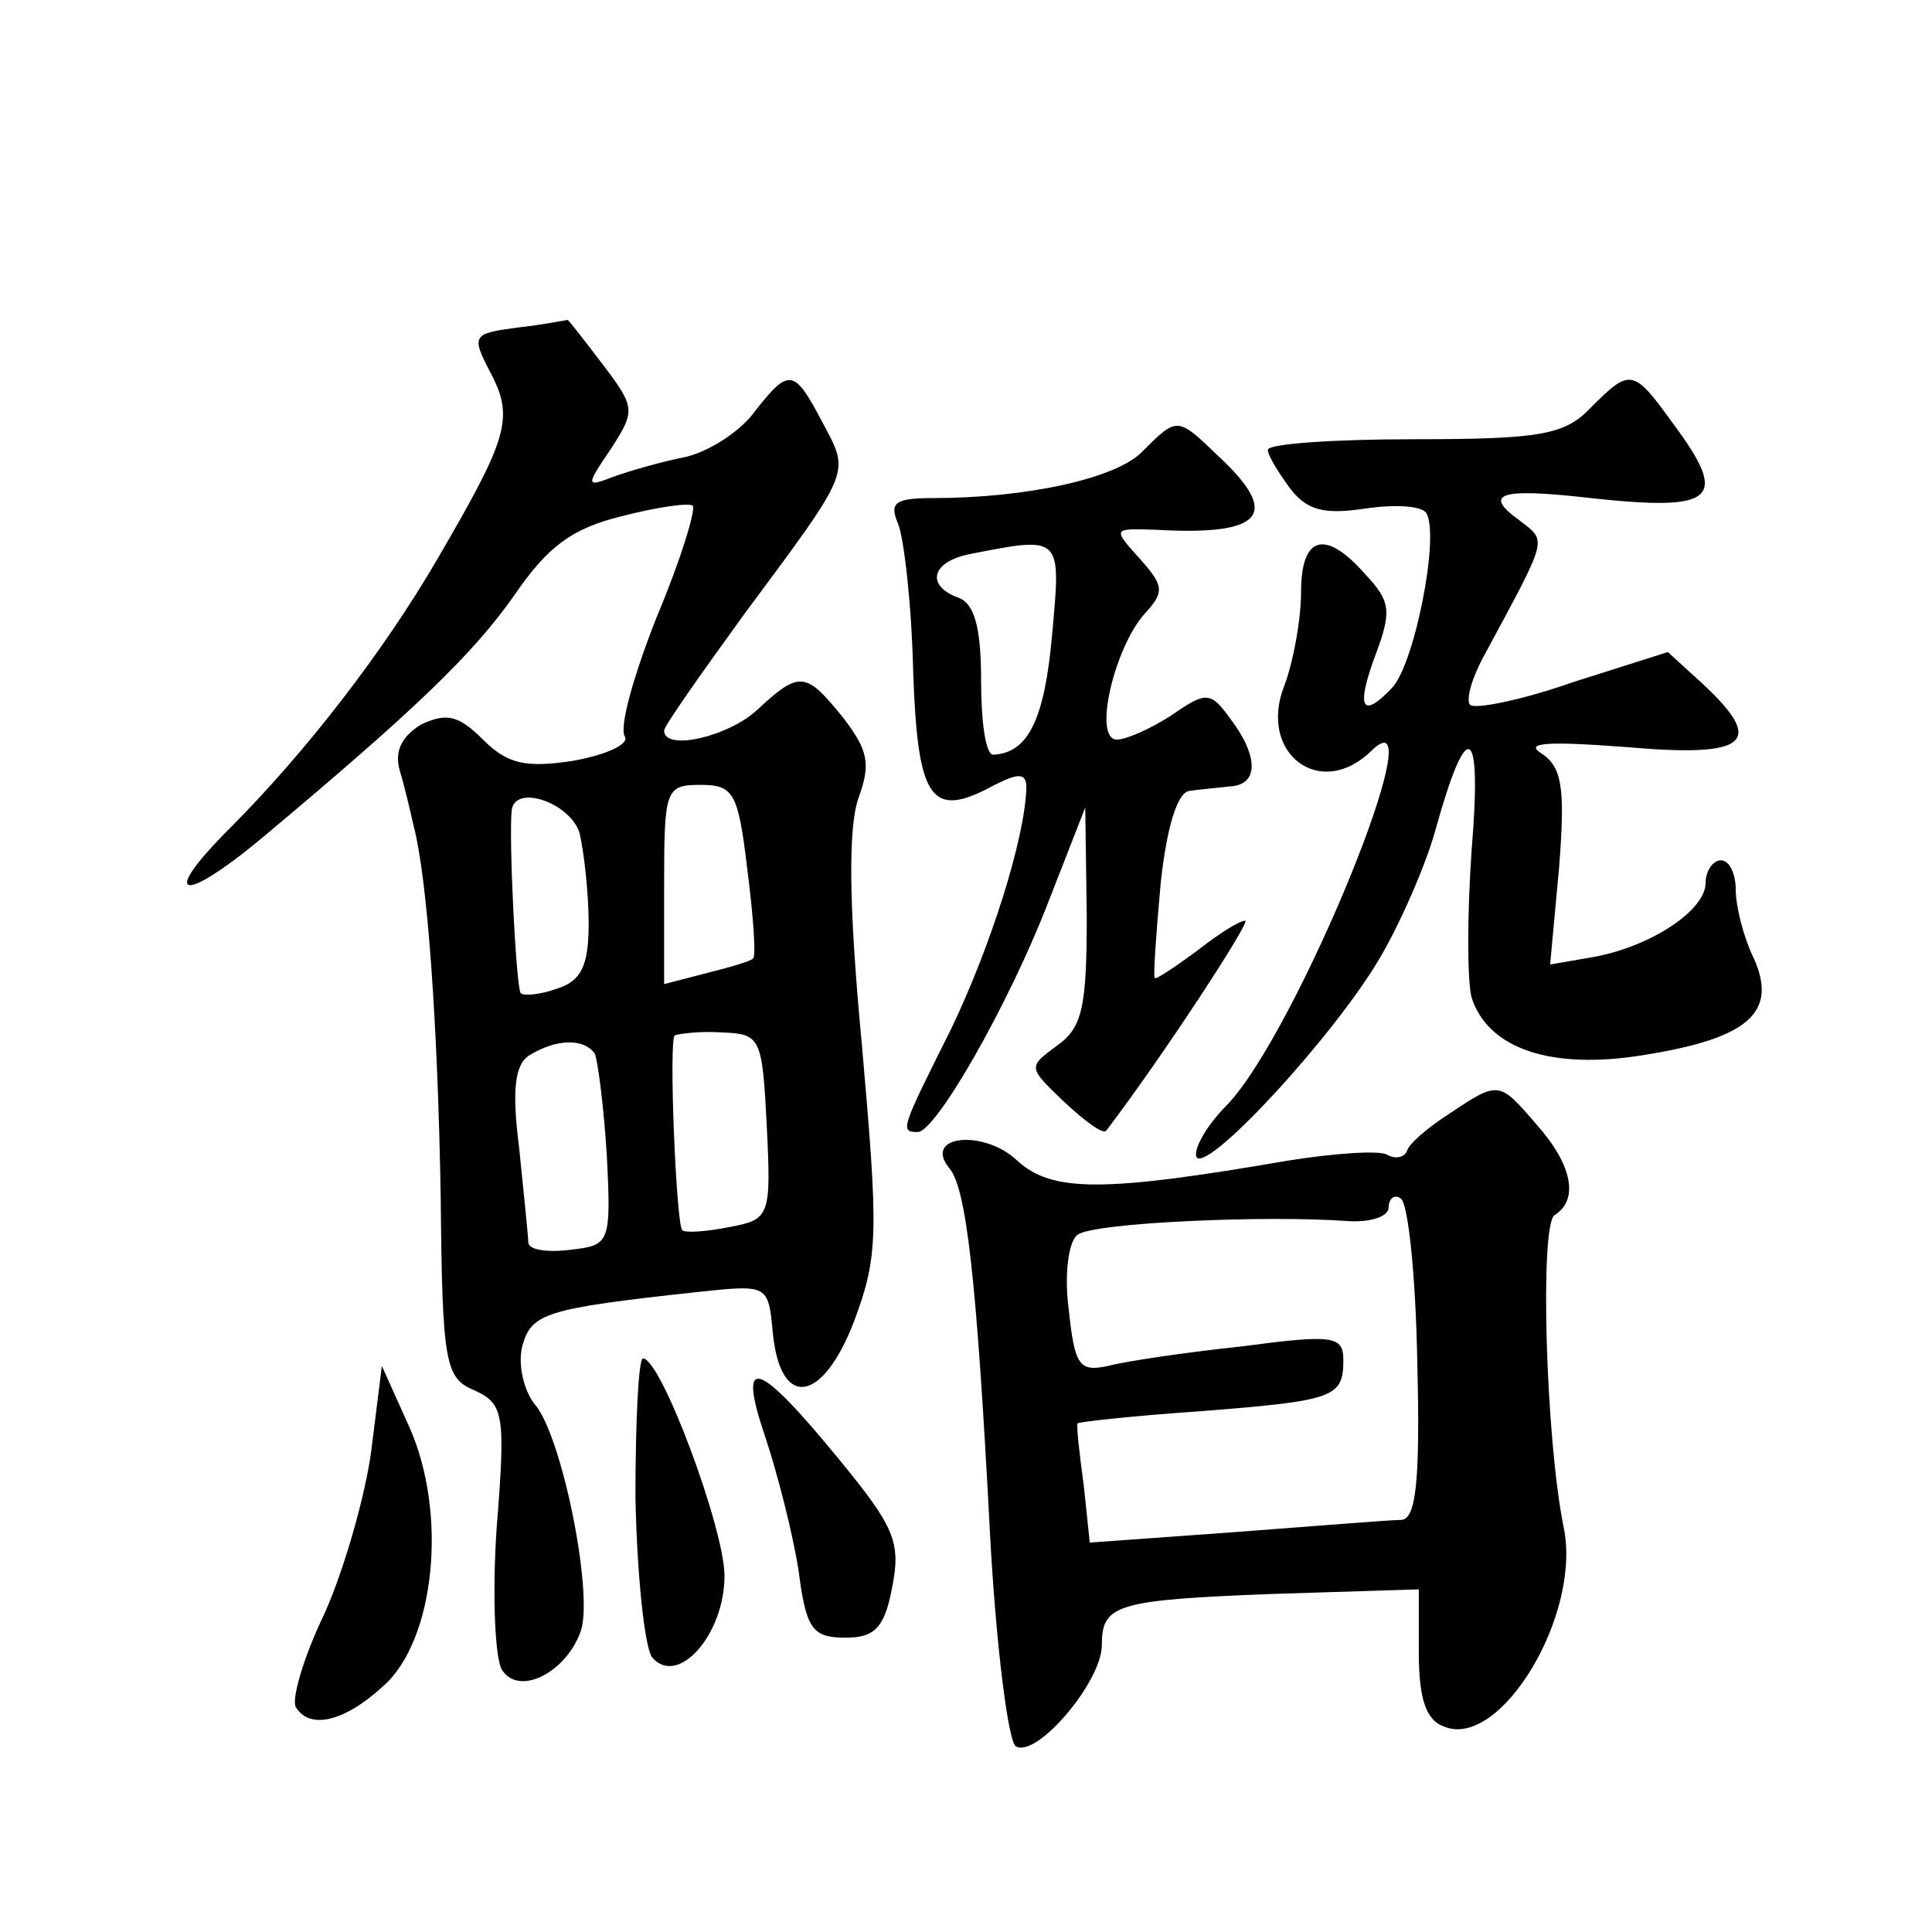 <?xml version="1.0" standalone="no"?>
<!DOCTYPE svg PUBLIC "-//W3C//DTD SVG 20010904//EN"
 "http://www.w3.org/TR/2001/REC-SVG-20010904/DTD/svg10.dtd">
<svg version="1.0" xmlns="http://www.w3.org/2000/svg"
 width="128pt" height="128pt" viewBox="0 0 128 128"
 preserveAspectRatio="xMidYMid meet">
<g transform="translate(0,128) scale(0.1,-0.1)"
fill="#0" stroke="none">
<path d="M343 1063 c-30 -4 -31 -5 -18 -30 16 -30 11 -44 -35 -123 -36 -62 -88
-129 -138 -179 -47 -47 -32 -51 23 -5 99 83 138 120 166 160 22 32 38 44 71 52
23 6 44 9 47 7 2 -3 -8 -36 -24 -74 -15 -38 -25 -73 -21 -79 3 -5 -12 -12 -34 -16
-32 -5 -44 -2 -60 14 -16 16 -24 18 -41 10 -13 -8 -18 -18 -14 -31 3 -10 7 -27
9 -36 9 -34 16 -129 18 -247 1 -109 3 -119 22 -127 20 -9 21 -16 15 -92 -3 -45
-1 -88 4 -94 12 -17 43 0 52 27 8 26 -13 130 -31 150 -7 9 -11 26 -8 38 6 22 15
25 116 36 47 5 47 5 50 -27 5 -51 33 -47 54 8 16 43 16 58 5 183 -9 95 -9 145 -2
164 8 22 6 31 -10 52 -25 31 -29 32 -57 6 -19 -18 -62 -28 -62 -14 0 3 24 37 53
77 72 97 70 93 52 127 -19 36 -22 37 -46 6 -10 -13 -31 -26 -46 -29 -15 -3 -36
-9 -47 -13 -18 -7 -18 -6 -1 19 16 25 16 27 -6 56 -13 17 -23 30 -23 29 -1 0 -15
-3 -33 -5z m152 -358 c4 -31 6 -58 4 -60 -2 -2 -16 -6 -32 -10 l-27 -7 0 66 c0
63 1 66 24 66 22 0 25 -5 31 -55z m-111 23 c3 -13 6 -40 6 -60 0 -28 -5 -38 -21
-43 -11 -4 -22 -5 -24 -3 -3 3 -8 102 -6 121 2 18 39 5 45 -15z m124 -194 c3 -60
2 -62 -25 -67 -15 -3 -29 -4 -31 -2 -4 4 -9 125 -5 129 2 1 16 3 31 2 26 -1 27
-3 30 -62z m-114 48 c2 -4 6 -35 8 -67 3 -59 2 -60 -24 -63 -16 -2 -28 0 -28 5
0 4 -3 32 -6 62 -5 39 -3 56 7 62 18 11 36 11 43 1z M1054 1010 c-17 -18 -33 -21
-117 -21 -53 0 -97 -3 -97 -7 0 -4 7 -15 15 -26 11 -14 22 -17 49 -13 20 3 38 2
41 -3 9 -15 -8 -101 -23 -116 -20 -21 -24 -13 -10 24 10 27 9 34 -7 51 -27 31 -43
26 -43 -11 0 -18 -5 -46 -11 -62 -18 -45 24 -77 58 -43 43 41 -50 -187 -96 -235
-15 -15 -23 -31 -20 -35 9 -8 91 81 121 132 13 22 30 60 37 85 21 76 31 71 24 -13
-3 -43 -3 -87 0 -98 11 -34 53 -48 114 -38 69 11 89 28 73 64 -7 14 -12 35 -12
45 0 11 -4 20 -10 20 -5 0 -10 -7 -10 -15 0 -18 -36 -42 -74 -49 l-29 -5 6 65 c4
52 2 66 -12 75 -11 7 4 8 57 4 80 -7 92 3 50 42 l-23 21 -63 -20 c-34 -12 -65 -18
-68 -15 -3 3 1 18 10 34 42 78 41 74 23 88 -25 18 -14 22 47 15 83 -9 92 -1 54
50 -26 36 -28 36 -54 10z M757 981 c-17 -18 -77 -31 -139 -31 -25 0 -29 -3 -23
-17 4 -10 9 -54 10 -98 3 -86 12 -98 54 -75 16 8 21 8 21 -2 -1 -34 -24 -106 -50
-160 -33 -66 -34 -68 -22 -68 12 0 60 84 86 151 l25 64 1 -72 c0 -61 -3 -74 -20
-86 -19 -14 -19 -14 5 -37 14 -13 26 -22 28 -19 38 50 96 139 92 139 -4 0 -18 -9
-32 -20 -15 -11 -27 -19 -28 -18 -1 2 1 30 4 63 4 37 11 60 19 61 6 1 19 2 27 3
19 1 19 20 0 45 -13 18 -16 18 -39 2 -14 -9 -30 -16 -36 -16 -16 0 -2 60 18 83
14 15 13 19 -3 37 -18 20 -18 20 11 19 71 -4 83 10 41 49 -27 26 -27 26 -50 3z
m-60 -122 c-5 -56 -16 -78 -39 -79 -5 0 -8 22 -8 49 0 34 -4 51 -15 55 -22 8 -18
24 8 29 61 12 60 12 54 -54z M960 542 c-14 -9 -27 -20 -28 -25 -2 -4 -8 -5 -13
-2 -5 3 -35 1 -66 -4 -122 -21 -156 -21 -179 0 -22 21 -63 17 -45 -5 11 -13 18
-70 27 -244 4 -73 12 -136 17 -139 14 -8 57 43 57 67 0 27 9 30 114 34 l96 3 0
-42 c0 -31 5 -45 17 -49 37 -15 91 74 79 132 -12 59 -16 201 -6 207 16 10 12 33
-12 60 -25 29 -25 29 -58 7z m-21 -165 c2 -80 -1 -104 -11 -104 -7 0 -56 -4 -109
-8 l-97 -7 -4 38 c-3 22 -5 40 -4 41 1 1 37 5 81 8 89 7 95 9 95 34 0 16 -7 17
-67 9 -38 -4 -78 -10 -89 -13 -19 -4 -22 0 -26 38 -3 23 0 45 6 49 11 8 125 13
179 9 15 -1 27 3 27 9 0 6 4 9 8 6 5 -3 10 -52 11 -109z M421 288 c1 -51 6 -99
11 -106 17 -20 48 15 48 54 0 31 -42 144 -54 144 -3 0 -5 -42 -5 -92z M246 319
c-4 -30 -18 -79 -31 -108 -14 -29 -22 -57 -19 -62 9 -15 32 -10 58 14 34 30 43
114 17 172 l-18 40 -7 -56z M507 328 c8 -24 18 -63 22 -88 5 -39 9 -45 31 -45 19
0 26 6 31 33 6 30 2 40 -35 85 -54 66 -68 71 -49 15z"/>
</g>
</svg>
